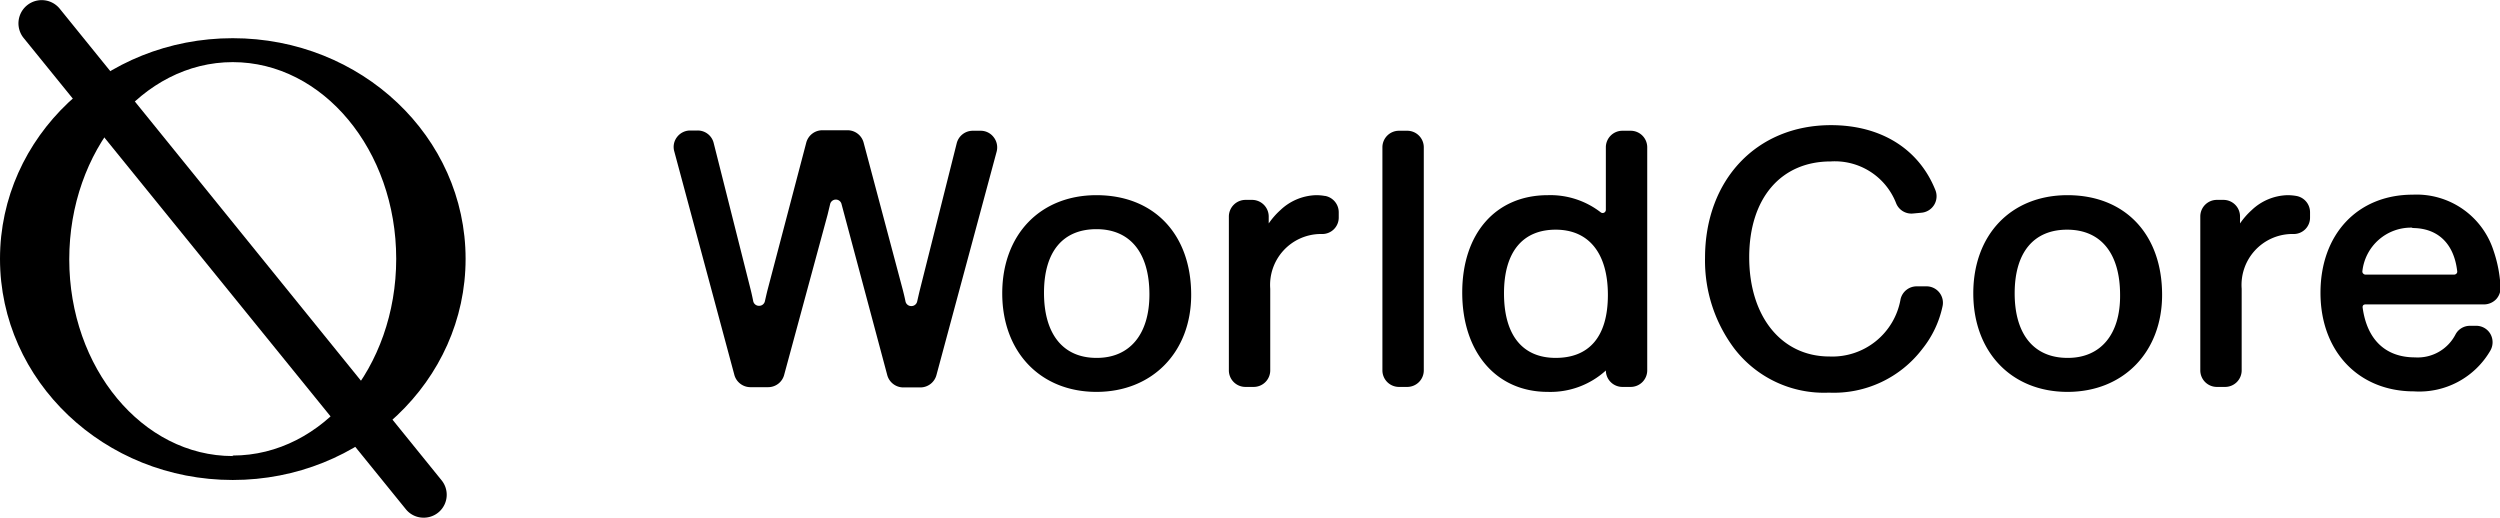 <svg xmlns="http://www.w3.org/2000/svg" viewBox="0 0 196.36 40.66"><g id="レイヤー_2" data-name="レイヤー 2"><g id="レイヤー_1-2" data-name="レイヤー 1"><path d="M18.28,3C8.19,3,0,10.74,0,20.33S8.19,37.7,18.28,37.7s18.29-7.78,18.29-17.37S28.38,3,18.28,3Zm0,32.82c-7.09,0-12.84-6.92-12.84-15.45S11.19,4.88,18.28,4.88,31.12,11.8,31.12,20.33,25.37,35.78,18.28,35.78Z"/><path d="M33.29,40.66A1.78,1.78,0,0,1,31.88,40L1.87,3A1.81,1.81,0,1,1,4.68.67l30,37.05a1.8,1.8,0,0,1-1.4,2.94Z"/><path d="M86.12,15.33c-4.42,0-7.4,3.1-7.4,7.71s3,7.74,7.4,7.74,7.44-3.14,7.44-7.62C93.56,18.4,90.64,15.33,86.12,15.33Zm0,12.78C83.51,28.11,82,26.26,82,23s1.5-5,4.12-5,4.16,1.82,4.16,5.13C90.28,26.25,88.74,28.11,86.15,28.11Zm24.41-17.84h-.65a1.3,1.3,0,0,0-1.3,1.3V29.09a1.3,1.3,0,0,0,1.3,1.3h.65a1.3,1.3,0,0,0,1.3-1.3V11.57A1.3,1.3,0,0,0,110.56,10.27Zm-6.47,5.12a3.85,3.85,0,0,0-.69-.06,4.23,4.23,0,0,0-2.8,1.17,5.92,5.92,0,0,0-.92,1.05V17a1.31,1.31,0,0,0-1.3-1.3h-.53a1.31,1.31,0,0,0-1.3,1.3V29.09a1.3,1.3,0,0,0,1.3,1.3h.65a1.3,1.3,0,0,0,1.3-1.3V22.68a4,4,0,0,1,3.88-4.3h.21a1.29,1.29,0,0,0,1.29-1.29v-.41A1.31,1.31,0,0,0,104.09,15.39ZM77,10.27H76.4a1.3,1.3,0,0,0-1.26,1l-2.89,11.5c-.06.24-.13.55-.21.9a.46.46,0,0,1-.46.37.46.46,0,0,1-.46-.37c-.07-.35-.15-.66-.21-.9L67.84,11.23a1.31,1.31,0,0,0-1.26-1h-2a1.31,1.31,0,0,0-1.26,1L60.29,22.76c-.06.23-.13.54-.21.89a.46.46,0,0,1-.46.37.46.46,0,0,1-.46-.37c-.07-.35-.14-.66-.2-.9l-2.9-11.5a1.29,1.29,0,0,0-1.26-1h-.62a1.3,1.3,0,0,0-1,.51,1.27,1.27,0,0,0-.22,1.13l4.71,17.52a1.31,1.31,0,0,0,1.26,1h1.41a1.3,1.3,0,0,0,1.26-1L65,16.87l.2-.83a.46.46,0,0,1,.9,0l3.58,13.39a1.31,1.31,0,0,0,1.26,1H72.3a1.31,1.31,0,0,0,1.26-1l4.72-17.52a1.3,1.3,0,0,0-.23-1.13A1.28,1.28,0,0,0,77,10.27ZM185.77,23.91h9.29a1.34,1.34,0,0,0,1-.41,1.32,1.32,0,0,0,.34-1,10.45,10.45,0,0,0-.55-2.82,6.35,6.35,0,0,0-6.34-4.39c-4.33,0-7.25,3.1-7.25,7.71s3,7.74,7.34,7.74a6.45,6.45,0,0,0,6-3.2,1.32,1.32,0,0,0,0-1.32,1.28,1.28,0,0,0-1.12-.63H194a1.28,1.28,0,0,0-1.13.67,3.34,3.34,0,0,1-3.19,1.81c-2.31,0-3.77-1.39-4.11-3.92a.23.23,0,0,1,.06-.19A.28.28,0,0,1,185.77,23.91Zm3.7-6c2,0,3.28,1.21,3.53,3.4a.21.21,0,0,1-.06.18.27.27,0,0,1-.19.08H185.8a.25.25,0,0,1-.19-.09.21.21,0,0,1-.06-.17A3.84,3.84,0,0,1,189.47,17.88ZM151.3,22.49h-.76a1.3,1.3,0,0,0-1.26,1A5.44,5.44,0,0,1,143.69,28c-3.76,0-6.3-3.13-6.3-7.79s2.51-7.53,6.4-7.53a5.16,5.16,0,0,1,5.13,3.26,1.29,1.29,0,0,0,1.33.83l.65-.06A1.3,1.3,0,0,0,152,14.9c-1.3-3.22-4.28-5.07-8.19-5.07-5.83,0-9.89,4.29-9.89,10.43a11.49,11.49,0,0,0,2.31,7.13,8.88,8.88,0,0,0,7.42,3.45A8.74,8.74,0,0,0,151,27.39a8,8,0,0,0,1.57-3.31,1.29,1.29,0,0,0-1.26-1.59Zm11.09-7.16c-4.43,0-7.4,3.1-7.4,7.71s3,7.74,7.4,7.74,7.43-3.14,7.43-7.62C169.82,18.4,166.91,15.33,162.39,15.33Zm0,12.78c-2.64,0-4.15-1.85-4.15-5.07s1.5-5,4.12-5,4.16,1.82,4.16,5.13C166.55,26.25,165,28.11,162.42,28.11ZM128.08,10.27h-.65a1.3,1.3,0,0,0-1.3,1.3v4.92a.25.25,0,0,1-.4.19,6.46,6.46,0,0,0-4.16-1.35c-4.08,0-6.72,3-6.72,7.65s2.64,7.8,6.72,7.8a6.47,6.47,0,0,0,4.56-1.68,1.3,1.3,0,0,0,1.3,1.29h.65a1.3,1.3,0,0,0,1.3-1.3V11.57A1.3,1.3,0,0,0,128.08,10.27Zm-5.89,17.84c-2.62,0-4.06-1.8-4.06-5.07s1.48-5,4.06-5,4.1,1.82,4.1,5.13S124.79,28.11,122.19,28.11Zm58.17-12.72a4,4,0,0,0-.7-.06,4.23,4.23,0,0,0-2.8,1.17,5.92,5.92,0,0,0-.92,1.05V17a1.3,1.3,0,0,0-1.3-1.3h-.52a1.3,1.3,0,0,0-1.3,1.3V29.09a1.3,1.3,0,0,0,1.3,1.3h.65a1.3,1.3,0,0,0,1.3-1.3V22.68a4,4,0,0,1,3.87-4.3h.22a1.28,1.28,0,0,0,1.28-1.29v-.41A1.3,1.3,0,0,0,180.36,15.39Z"/></g></g></svg>